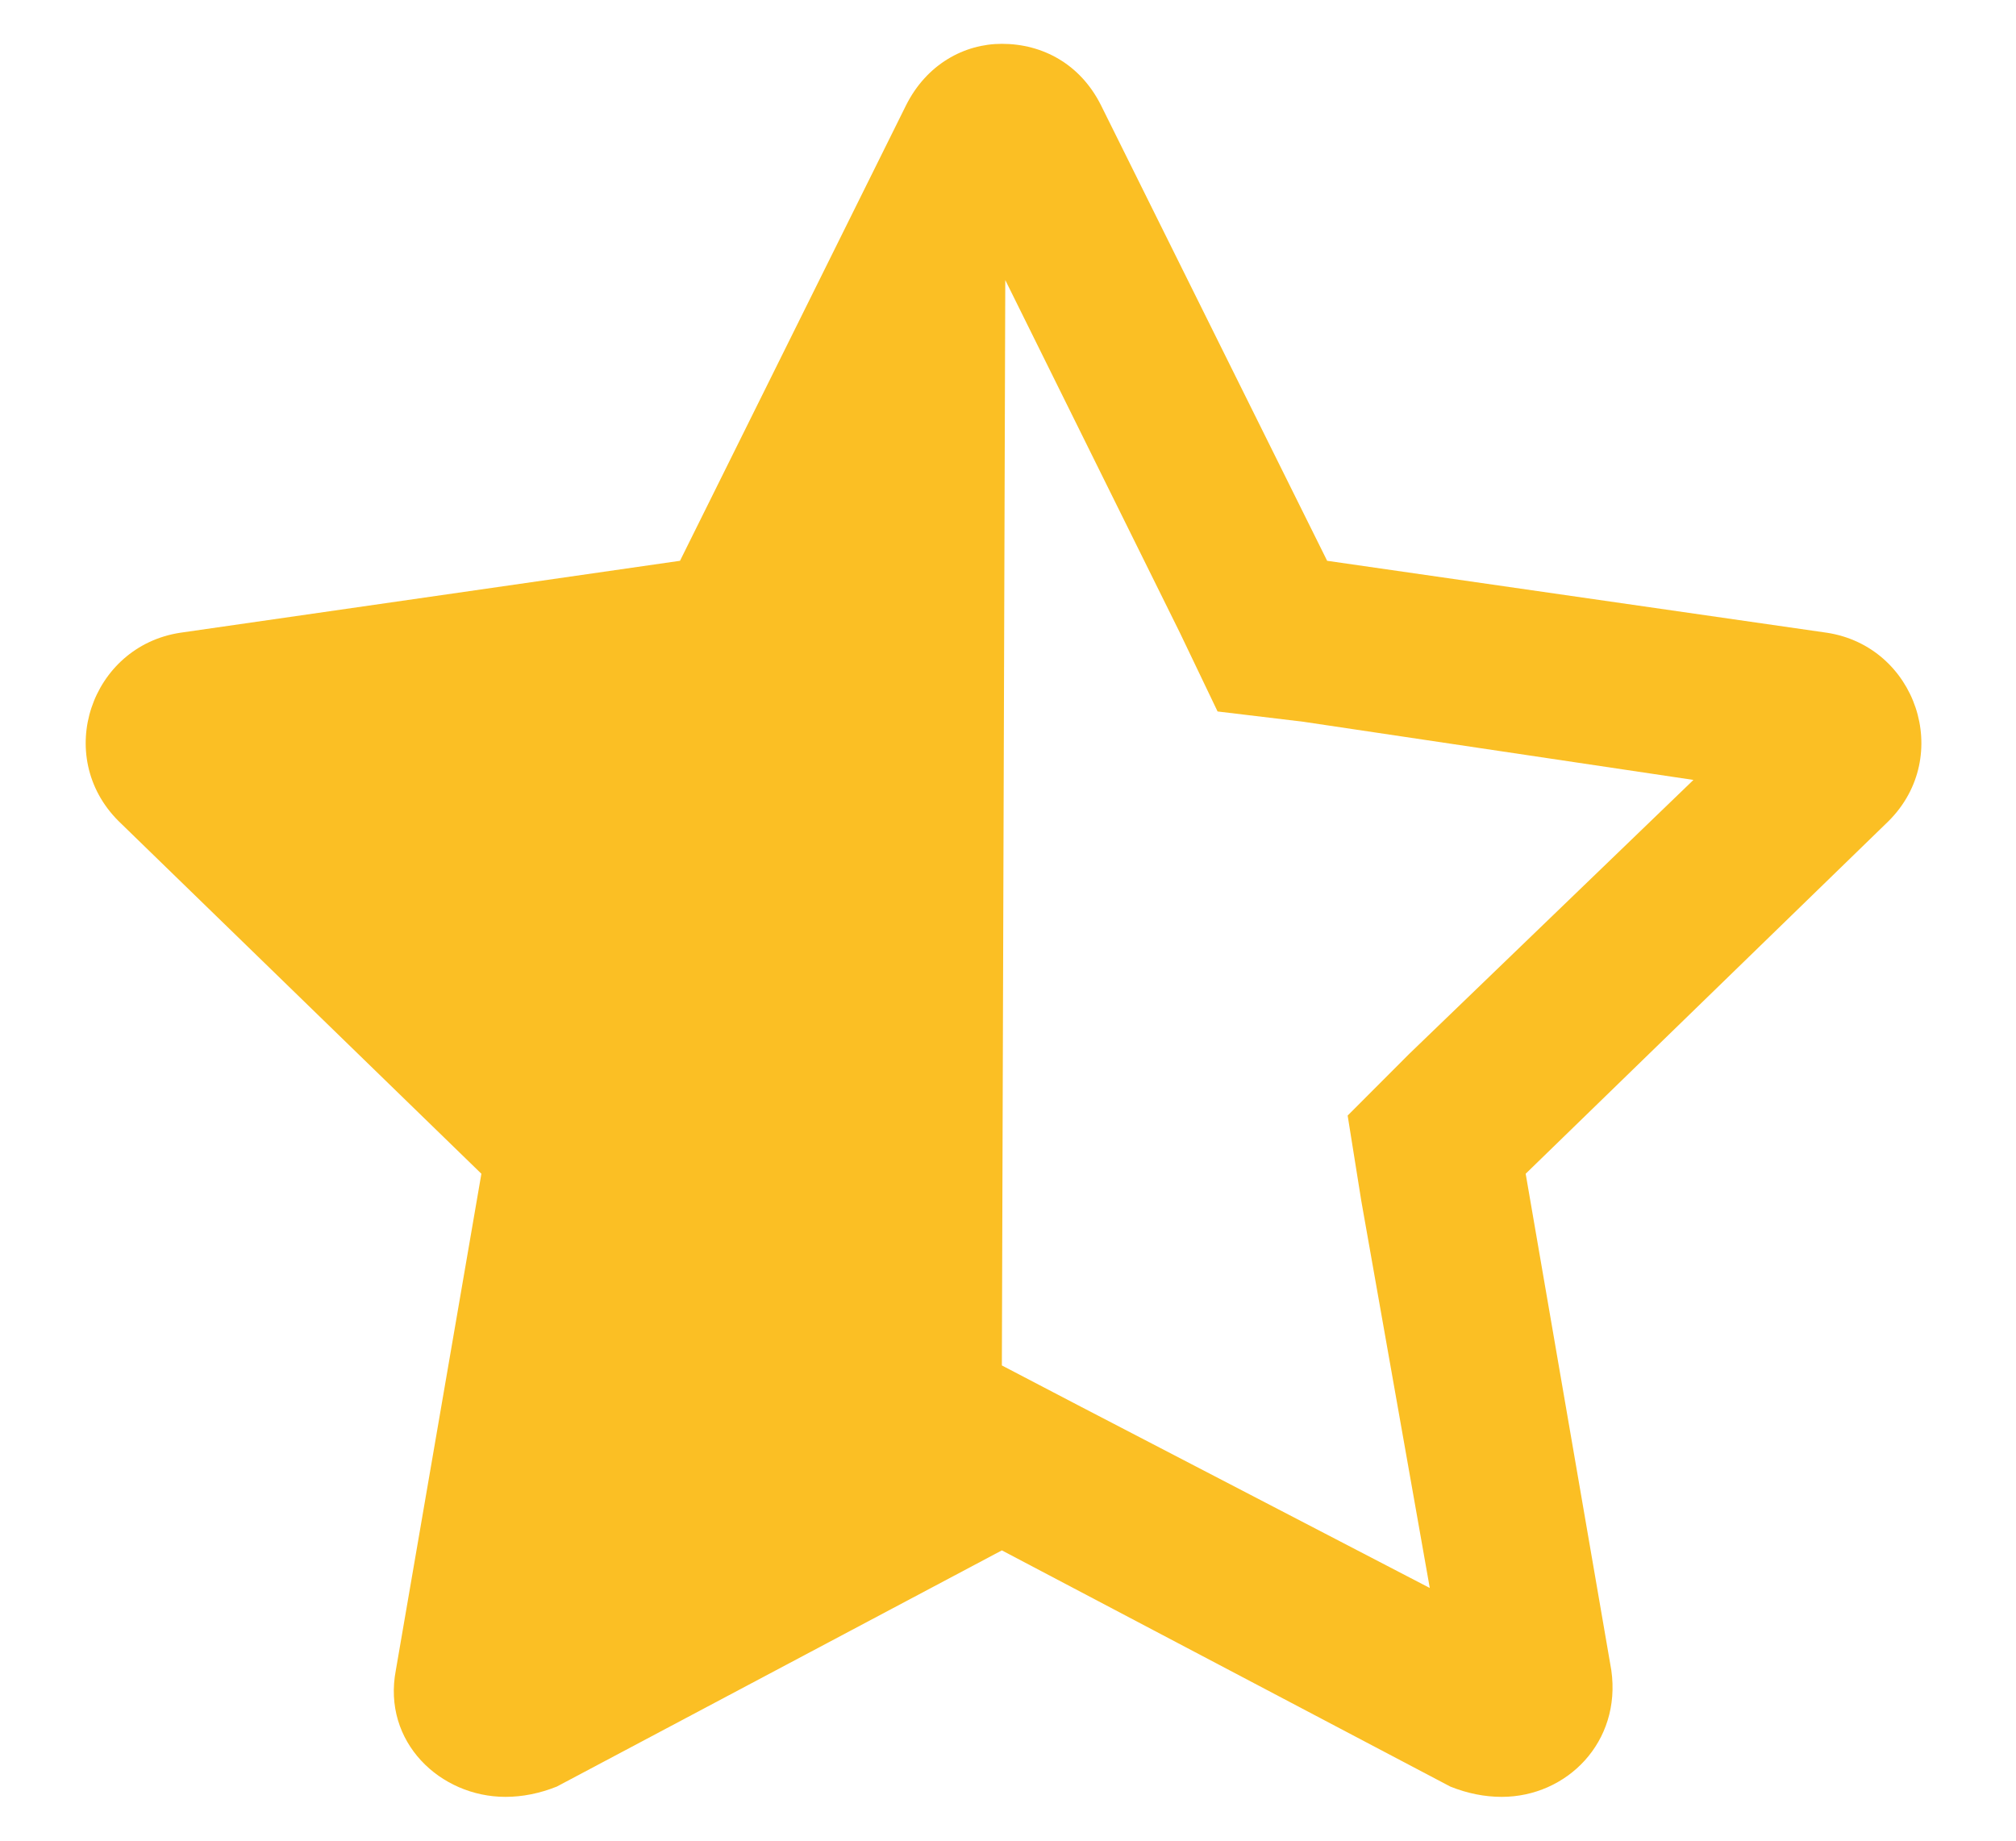<svg width="23" height="21" viewBox="0 0 23 21" fill="none" xmlns="http://www.w3.org/2000/svg">
<path d="M20.844 7.219C21.859 7.375 22.289 8.625 21.547 9.367L17.406 13.391L18.383 19.055C18.5 19.875 17.875 20.5 17.133 20.5C16.938 20.5 16.742 20.461 16.547 20.383L11.43 17.688L6.352 20.383C6.156 20.461 5.961 20.5 5.766 20.5C5.023 20.5 4.359 19.875 4.516 19.055L5.492 13.391L1.352 9.367C0.609 8.625 1.039 7.375 2.055 7.219L7.758 6.398L10.336 1.203C10.57 0.734 11 0.5 11.43 0.5C11.898 0.5 12.328 0.734 12.562 1.203L15.141 6.398L20.844 7.219ZM16.078 12.023L19.32 8.898L14.867 8.234L13.891 8.117L13.461 7.219L11.469 3.195L11.43 15.578L12.328 16.047L16.312 18.117L15.531 13.703L15.375 12.727L16.078 12.023Z" fill="#FBBF24"/>
</svg>
